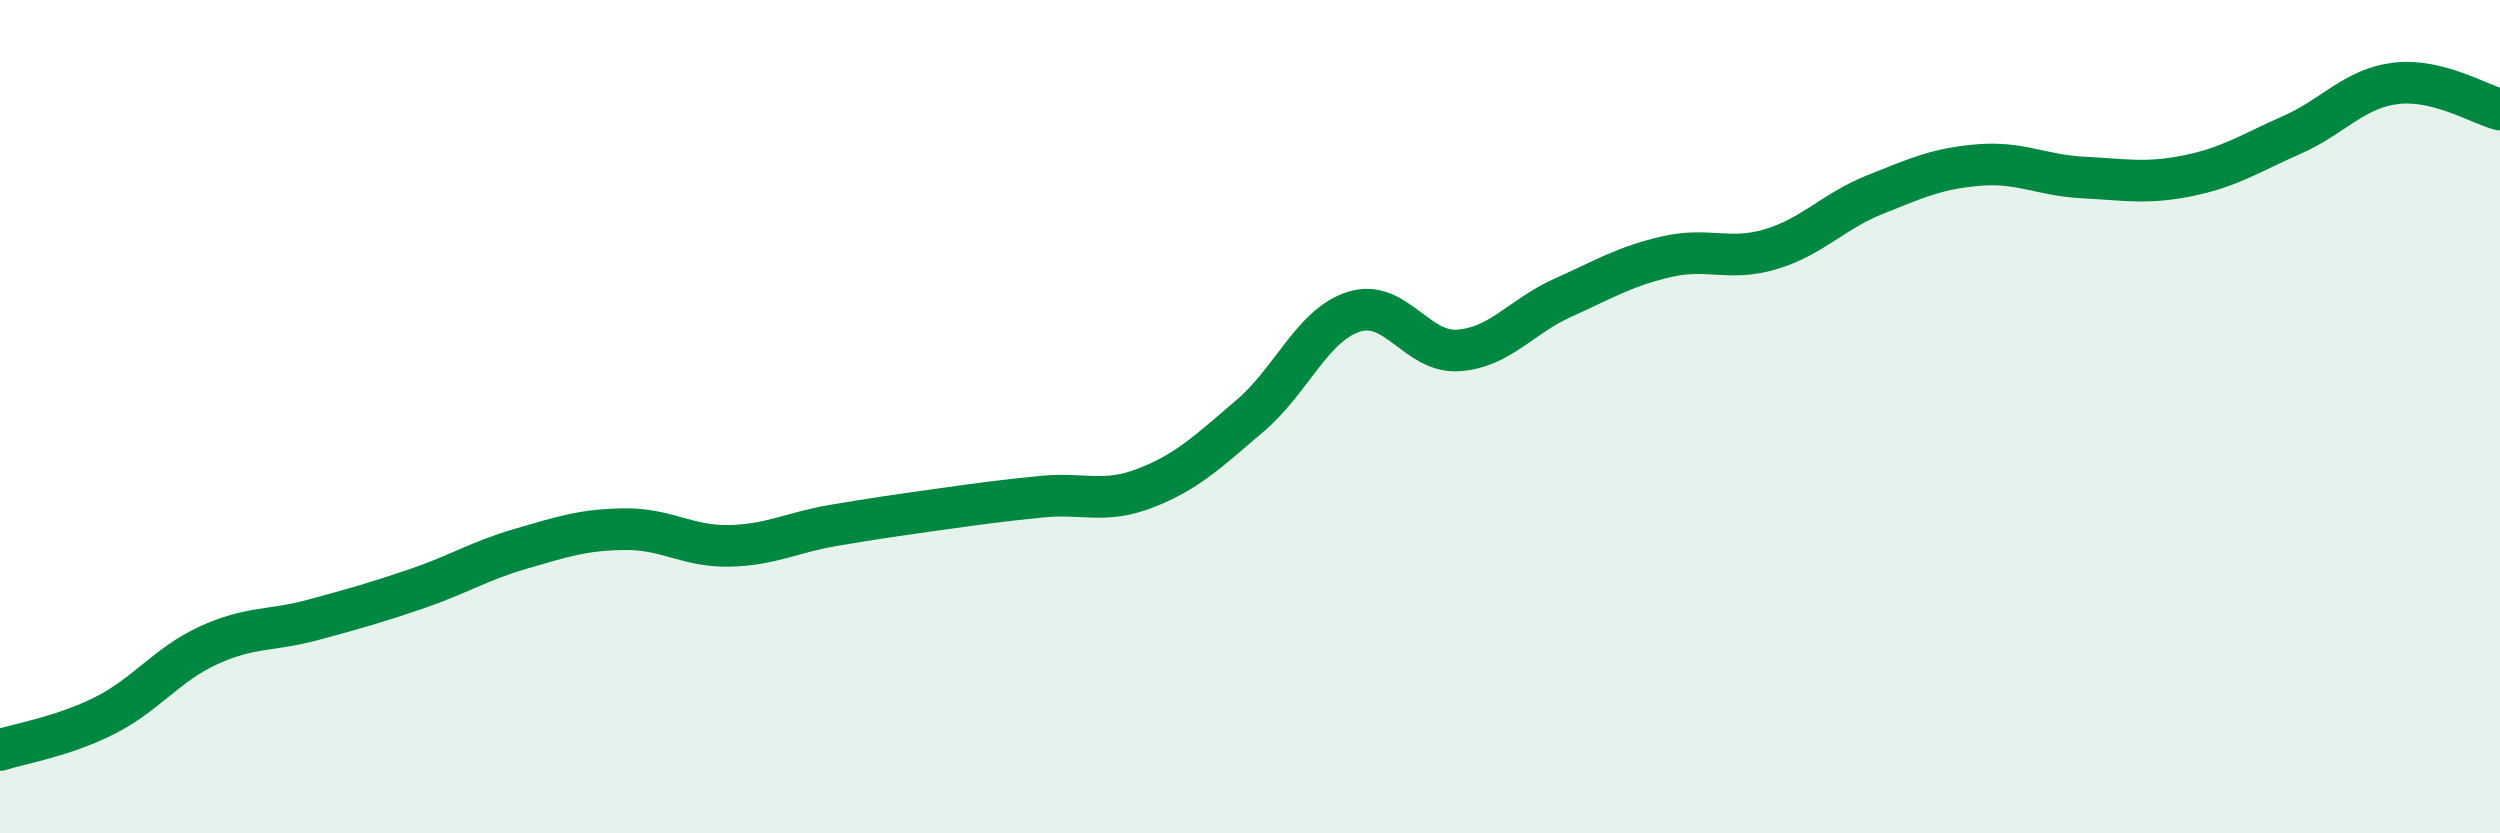 
    <svg width="60" height="20" viewBox="0 0 60 20" xmlns="http://www.w3.org/2000/svg">
      <path
        d="M 0,18 C 0.5,17.84 1.5,17.68 2.5,17.18 C 3.5,16.68 4,15.95 5,15.49 C 6,15.03 6.5,15.15 7.5,14.88 C 8.5,14.61 9,14.47 10,14.13 C 11,13.79 11.5,13.46 12.5,13.17 C 13.5,12.88 14,12.71 15,12.7 C 16,12.69 16.5,13.12 17.5,13.1 C 18.5,13.08 19,12.78 20,12.61 C 21,12.44 21.5,12.37 22.5,12.23 C 23.5,12.09 24,12.02 25,11.92 C 26,11.82 26.5,12.1 27.5,11.71 C 28.5,11.32 29,10.83 30,9.98 C 31,9.13 31.5,7.79 32.5,7.48 C 33.5,7.17 34,8.48 35,8.41 C 36,8.34 36.5,7.6 37.5,7.15 C 38.5,6.7 39,6.39 40,6.16 C 41,5.93 41.5,6.28 42.5,5.98 C 43.5,5.68 44,5.07 45,4.67 C 46,4.27 46.5,4.04 47.5,3.96 C 48.5,3.88 49,4.21 50,4.26 C 51,4.31 51.5,4.42 52.5,4.22 C 53.5,4.02 54,3.68 55,3.24 C 56,2.8 56.5,2.12 57.5,2 C 58.5,1.88 59.5,2.5 60,2.63L60 20L0 20Z"
        fill="#008740"
        opacity="0.1"
        stroke-linecap="round"
        stroke-linejoin="round"
      />
      <path
        d="M 0,18 C 0.5,17.84 1.5,17.68 2.5,17.18 C 3.5,16.68 4,15.95 5,15.49 C 6,15.03 6.5,15.15 7.5,14.88 C 8.5,14.61 9,14.47 10,14.13 C 11,13.79 11.5,13.46 12.5,13.17 C 13.5,12.88 14,12.71 15,12.7 C 16,12.69 16.5,13.12 17.5,13.1 C 18.5,13.08 19,12.78 20,12.61 C 21,12.44 21.5,12.37 22.5,12.23 C 23.5,12.09 24,12.02 25,11.92 C 26,11.82 26.5,12.1 27.5,11.71 C 28.5,11.32 29,10.83 30,9.98 C 31,9.13 31.5,7.79 32.5,7.48 C 33.5,7.17 34,8.48 35,8.41 C 36,8.34 36.5,7.6 37.5,7.15 C 38.5,6.7 39,6.39 40,6.16 C 41,5.93 41.5,6.28 42.5,5.98 C 43.5,5.68 44,5.07 45,4.67 C 46,4.27 46.5,4.04 47.5,3.96 C 48.5,3.88 49,4.21 50,4.26 C 51,4.31 51.5,4.42 52.5,4.22 C 53.5,4.02 54,3.68 55,3.24 C 56,2.8 56.5,2.12 57.5,2 C 58.5,1.88 59.5,2.5 60,2.63"
        stroke="#008740"
        stroke-width="1"
        fill="none"
        stroke-linecap="round"
        stroke-linejoin="round"
      />
    </svg>
  
